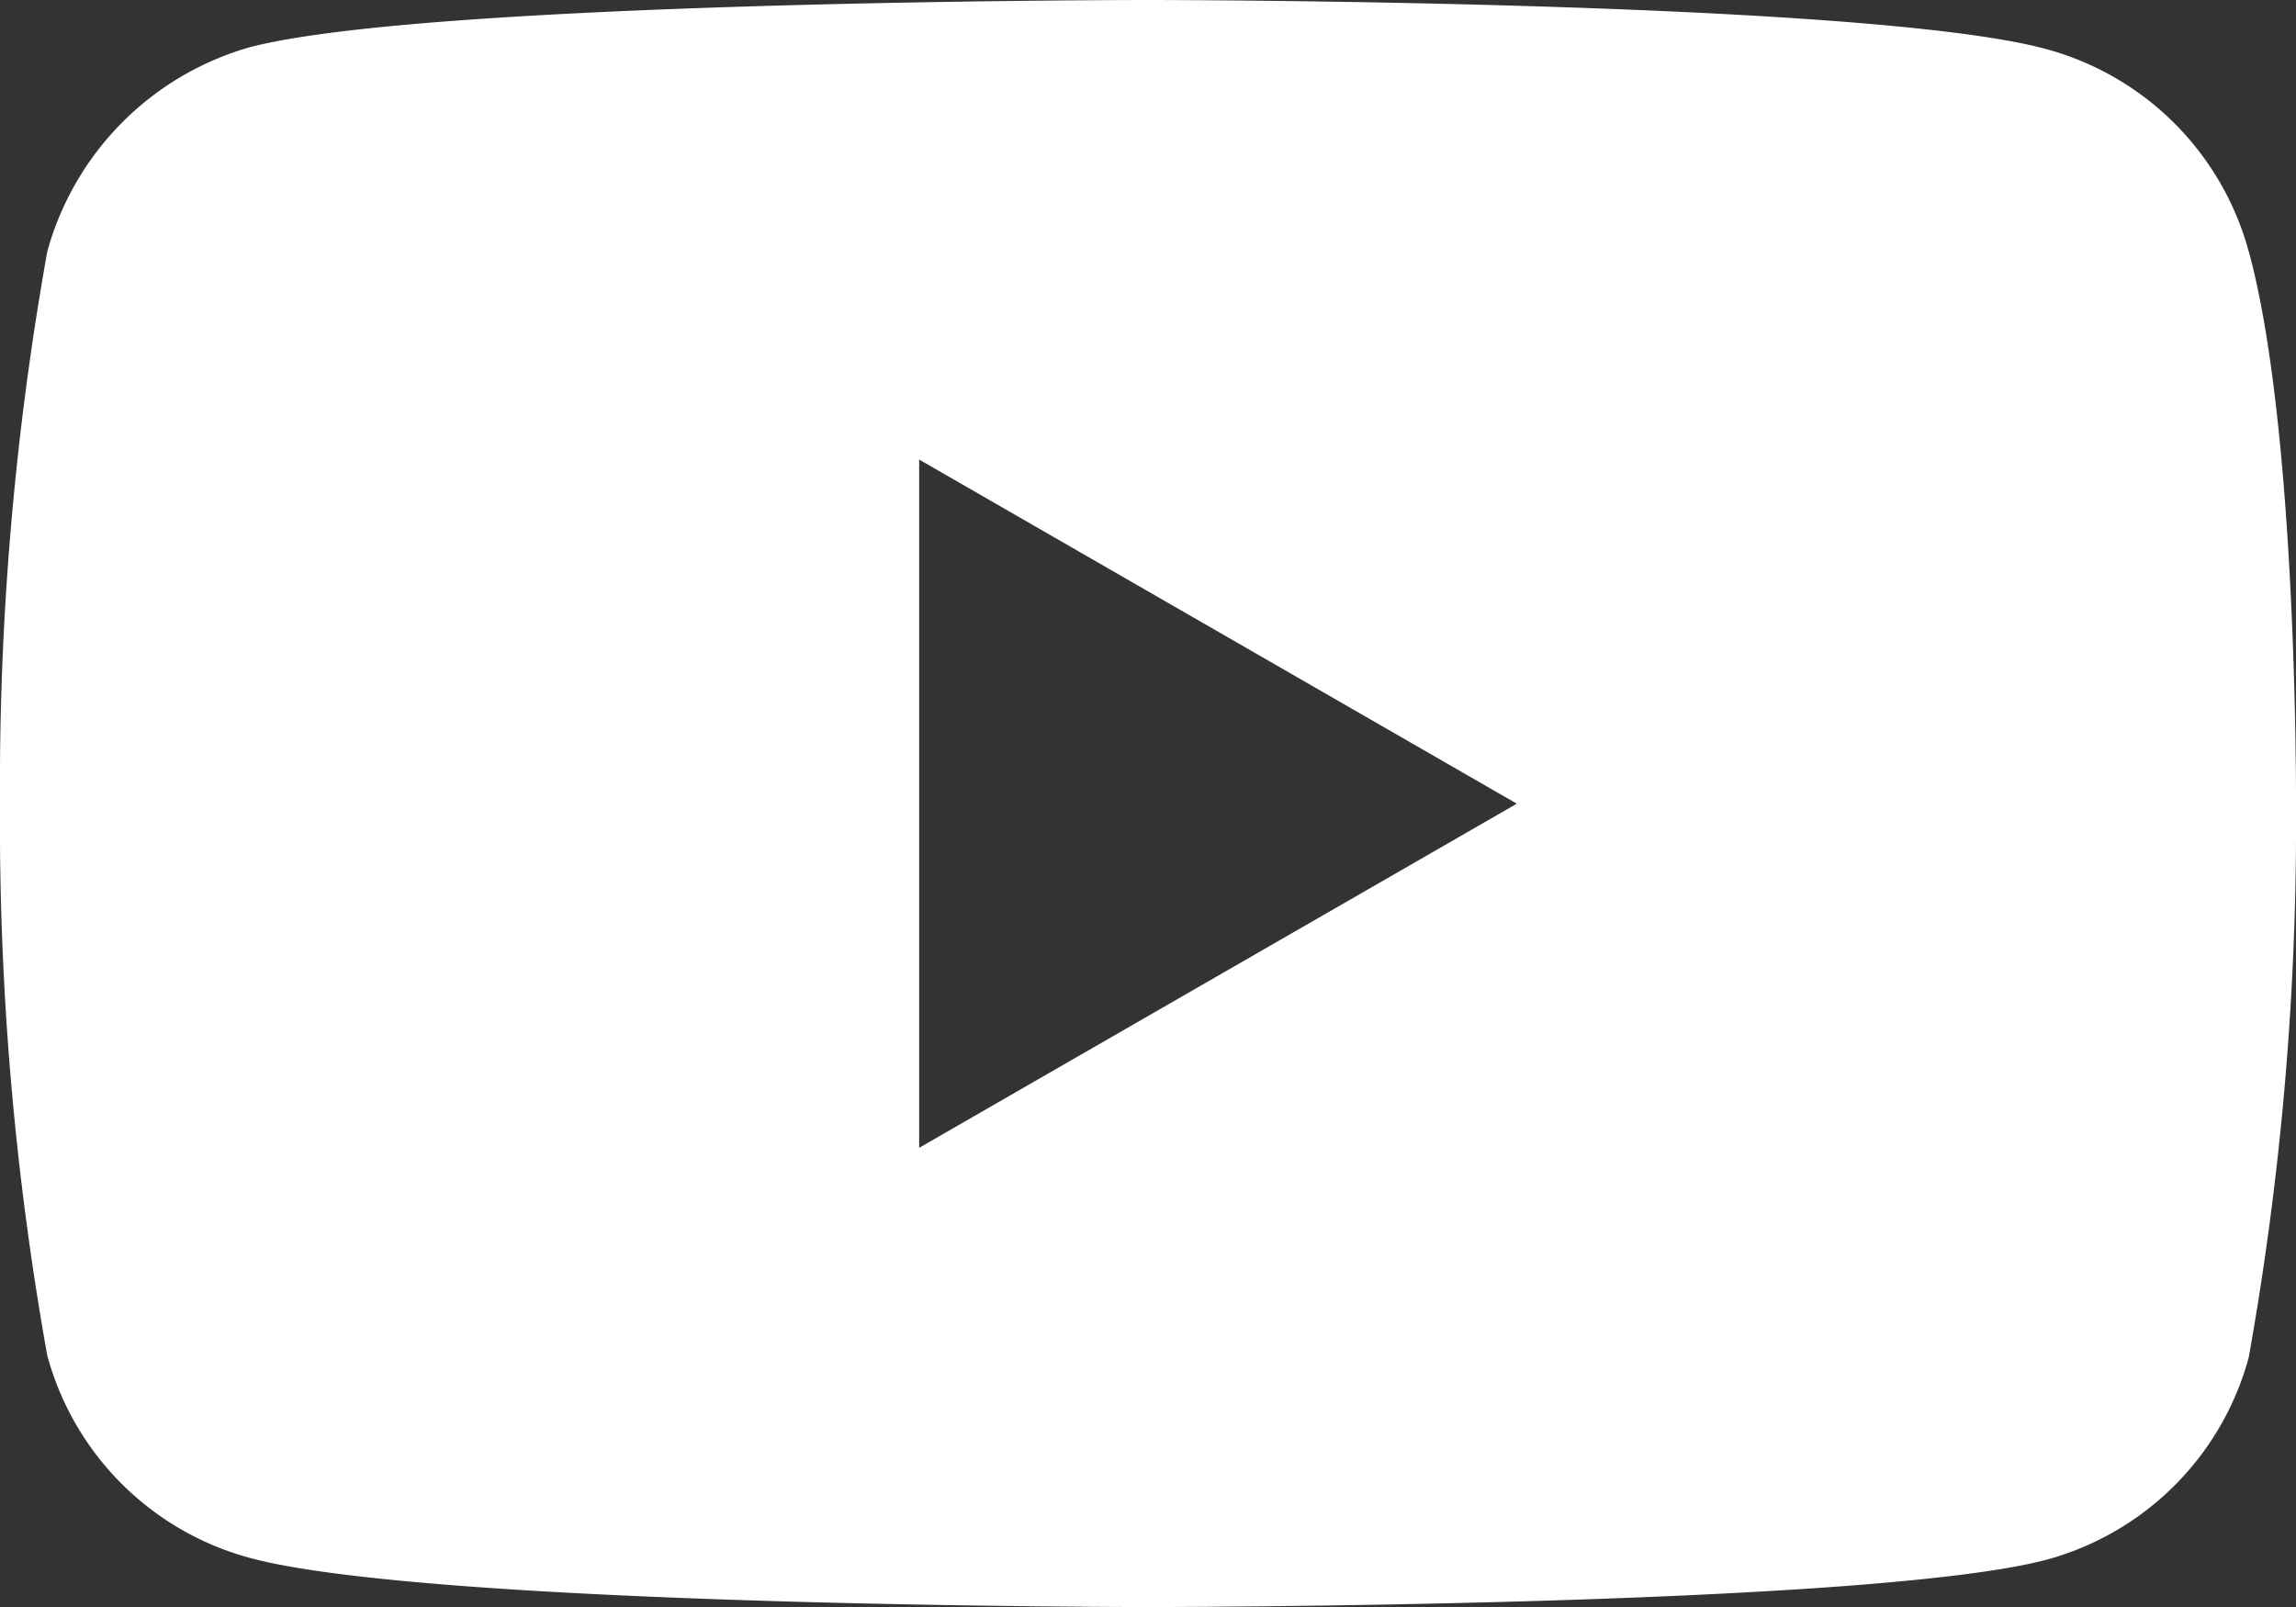 <svg xmlns="http://www.w3.org/2000/svg" xmlns:xlink="http://www.w3.org/1999/xlink" width="34.529" height="24.176" viewBox="0 0 34.529 24.176"><rect x="0" y="0" width="34.529" height="24.176" fill="#333333" stroke="none"/><defs><style>.a{fill:#fff;}.b{clip-path:url(#a);}</style><clipPath id="a"><rect class="a" width="34.529" height="24.176"/></clipPath></defs><g class="b"><path class="a" d="M33.818,3.783A4.326,4.326,0,0,0,30.775.739C28.073,0,17.264,0,17.264,0S6.456,0,3.754.711A4.413,4.413,0,0,0,.711,3.783,45.582,45.582,0,0,0,0,12.088a45.413,45.413,0,0,0,.711,8.3,4.326,4.326,0,0,0,3.043,3.043c2.73.74,13.51.74,13.51.74s10.808,0,13.51-.711a4.326,4.326,0,0,0,3.044-3.043,45.6,45.6,0,0,0,.711-8.305s.028-5.632-.711-8.333M13.823,17.264V6.912l8.988,5.176Z" transform="translate(0 0)"/></g></svg>